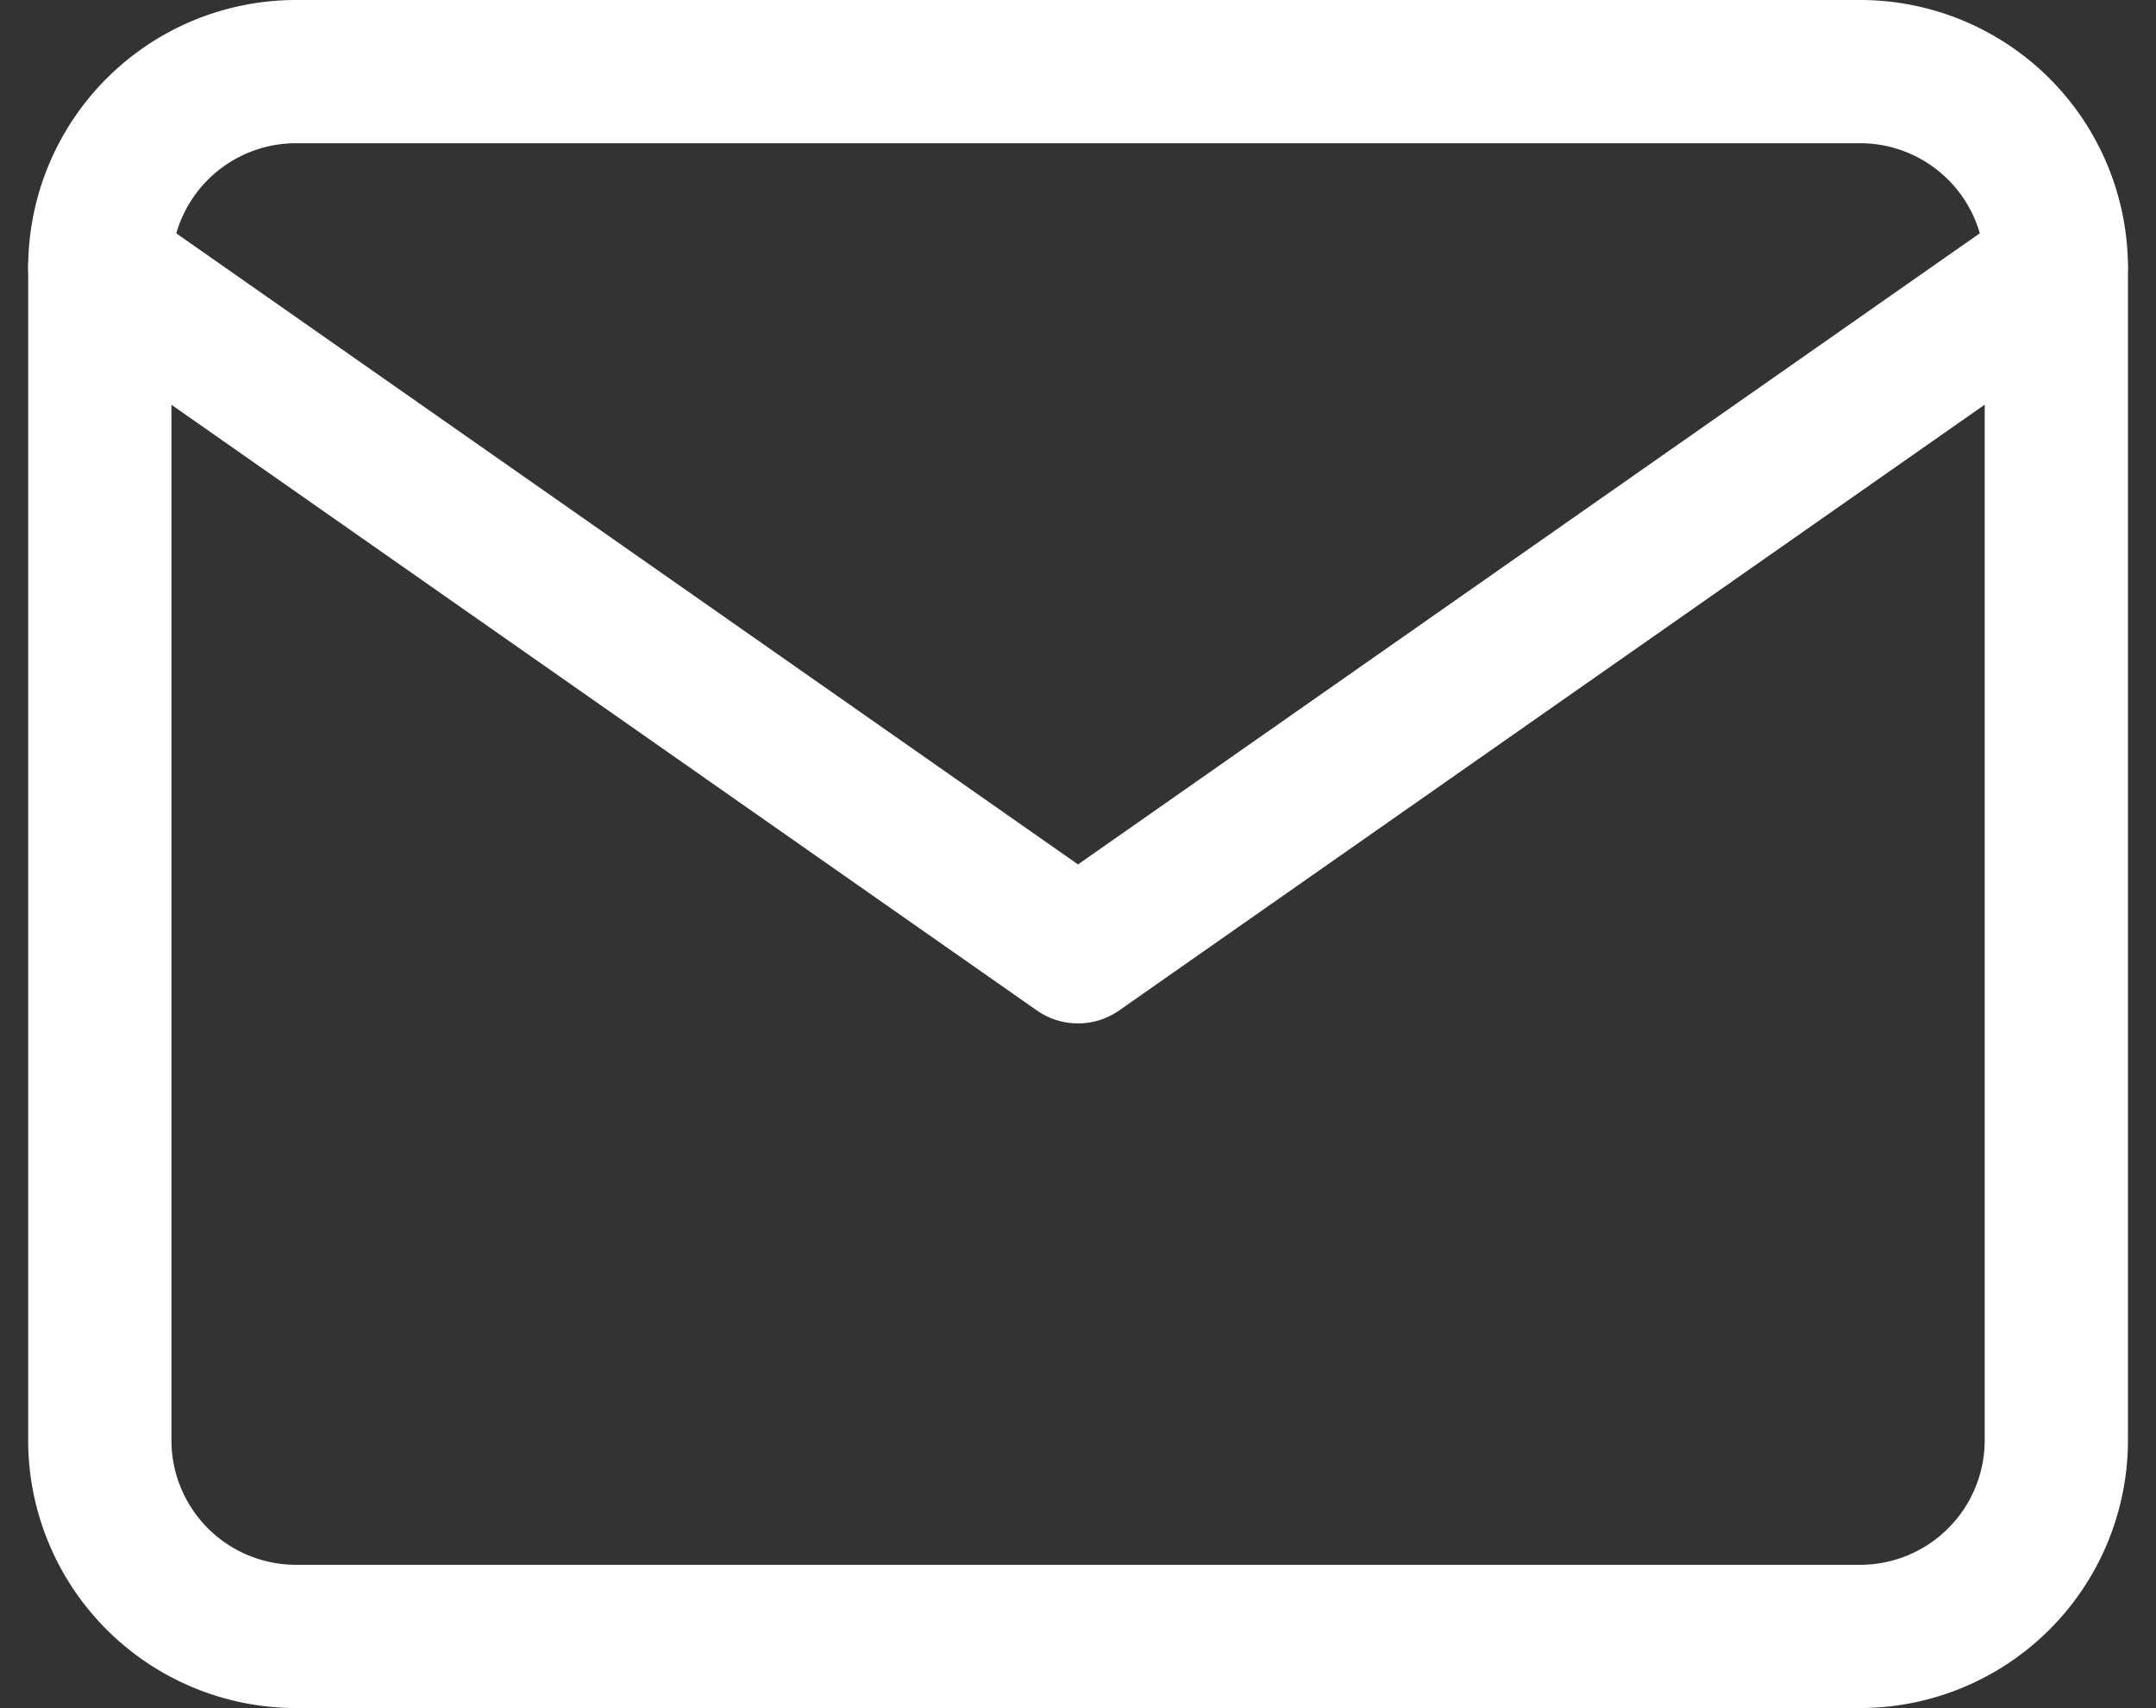 <svg xmlns="http://www.w3.org/2000/svg" width="18.06" height="14.311" viewBox="0 0 18.06 14.311">
  <rect x="0" y="0" width="18.06" height="14.311" fill="#333333" stroke="none"/>
  <g id="mail" transform="translate(-1.164 -3.4)">
    <path id="Path_10241" data-name="Path 10241" d="M3.639,4H16.75a1.644,1.644,0,0,1,1.639,1.639v9.833a1.644,1.644,0,0,1-1.639,1.639H3.639A1.644,1.644,0,0,1,2,15.472V5.639A1.644,1.644,0,0,1,3.639,4Z" fill="none" stroke="#fff" stroke-linecap="round" stroke-linejoin="round" stroke-width="1.2"/>
    <path id="Path_10242" data-name="Path 10242" d="M18.388,6l-8.194,5.736L2,6" transform="translate(0 -0.361)" fill="none" stroke="#fff" stroke-linecap="round" stroke-linejoin="round" stroke-width="1.2"/>
  </g>
</svg>
